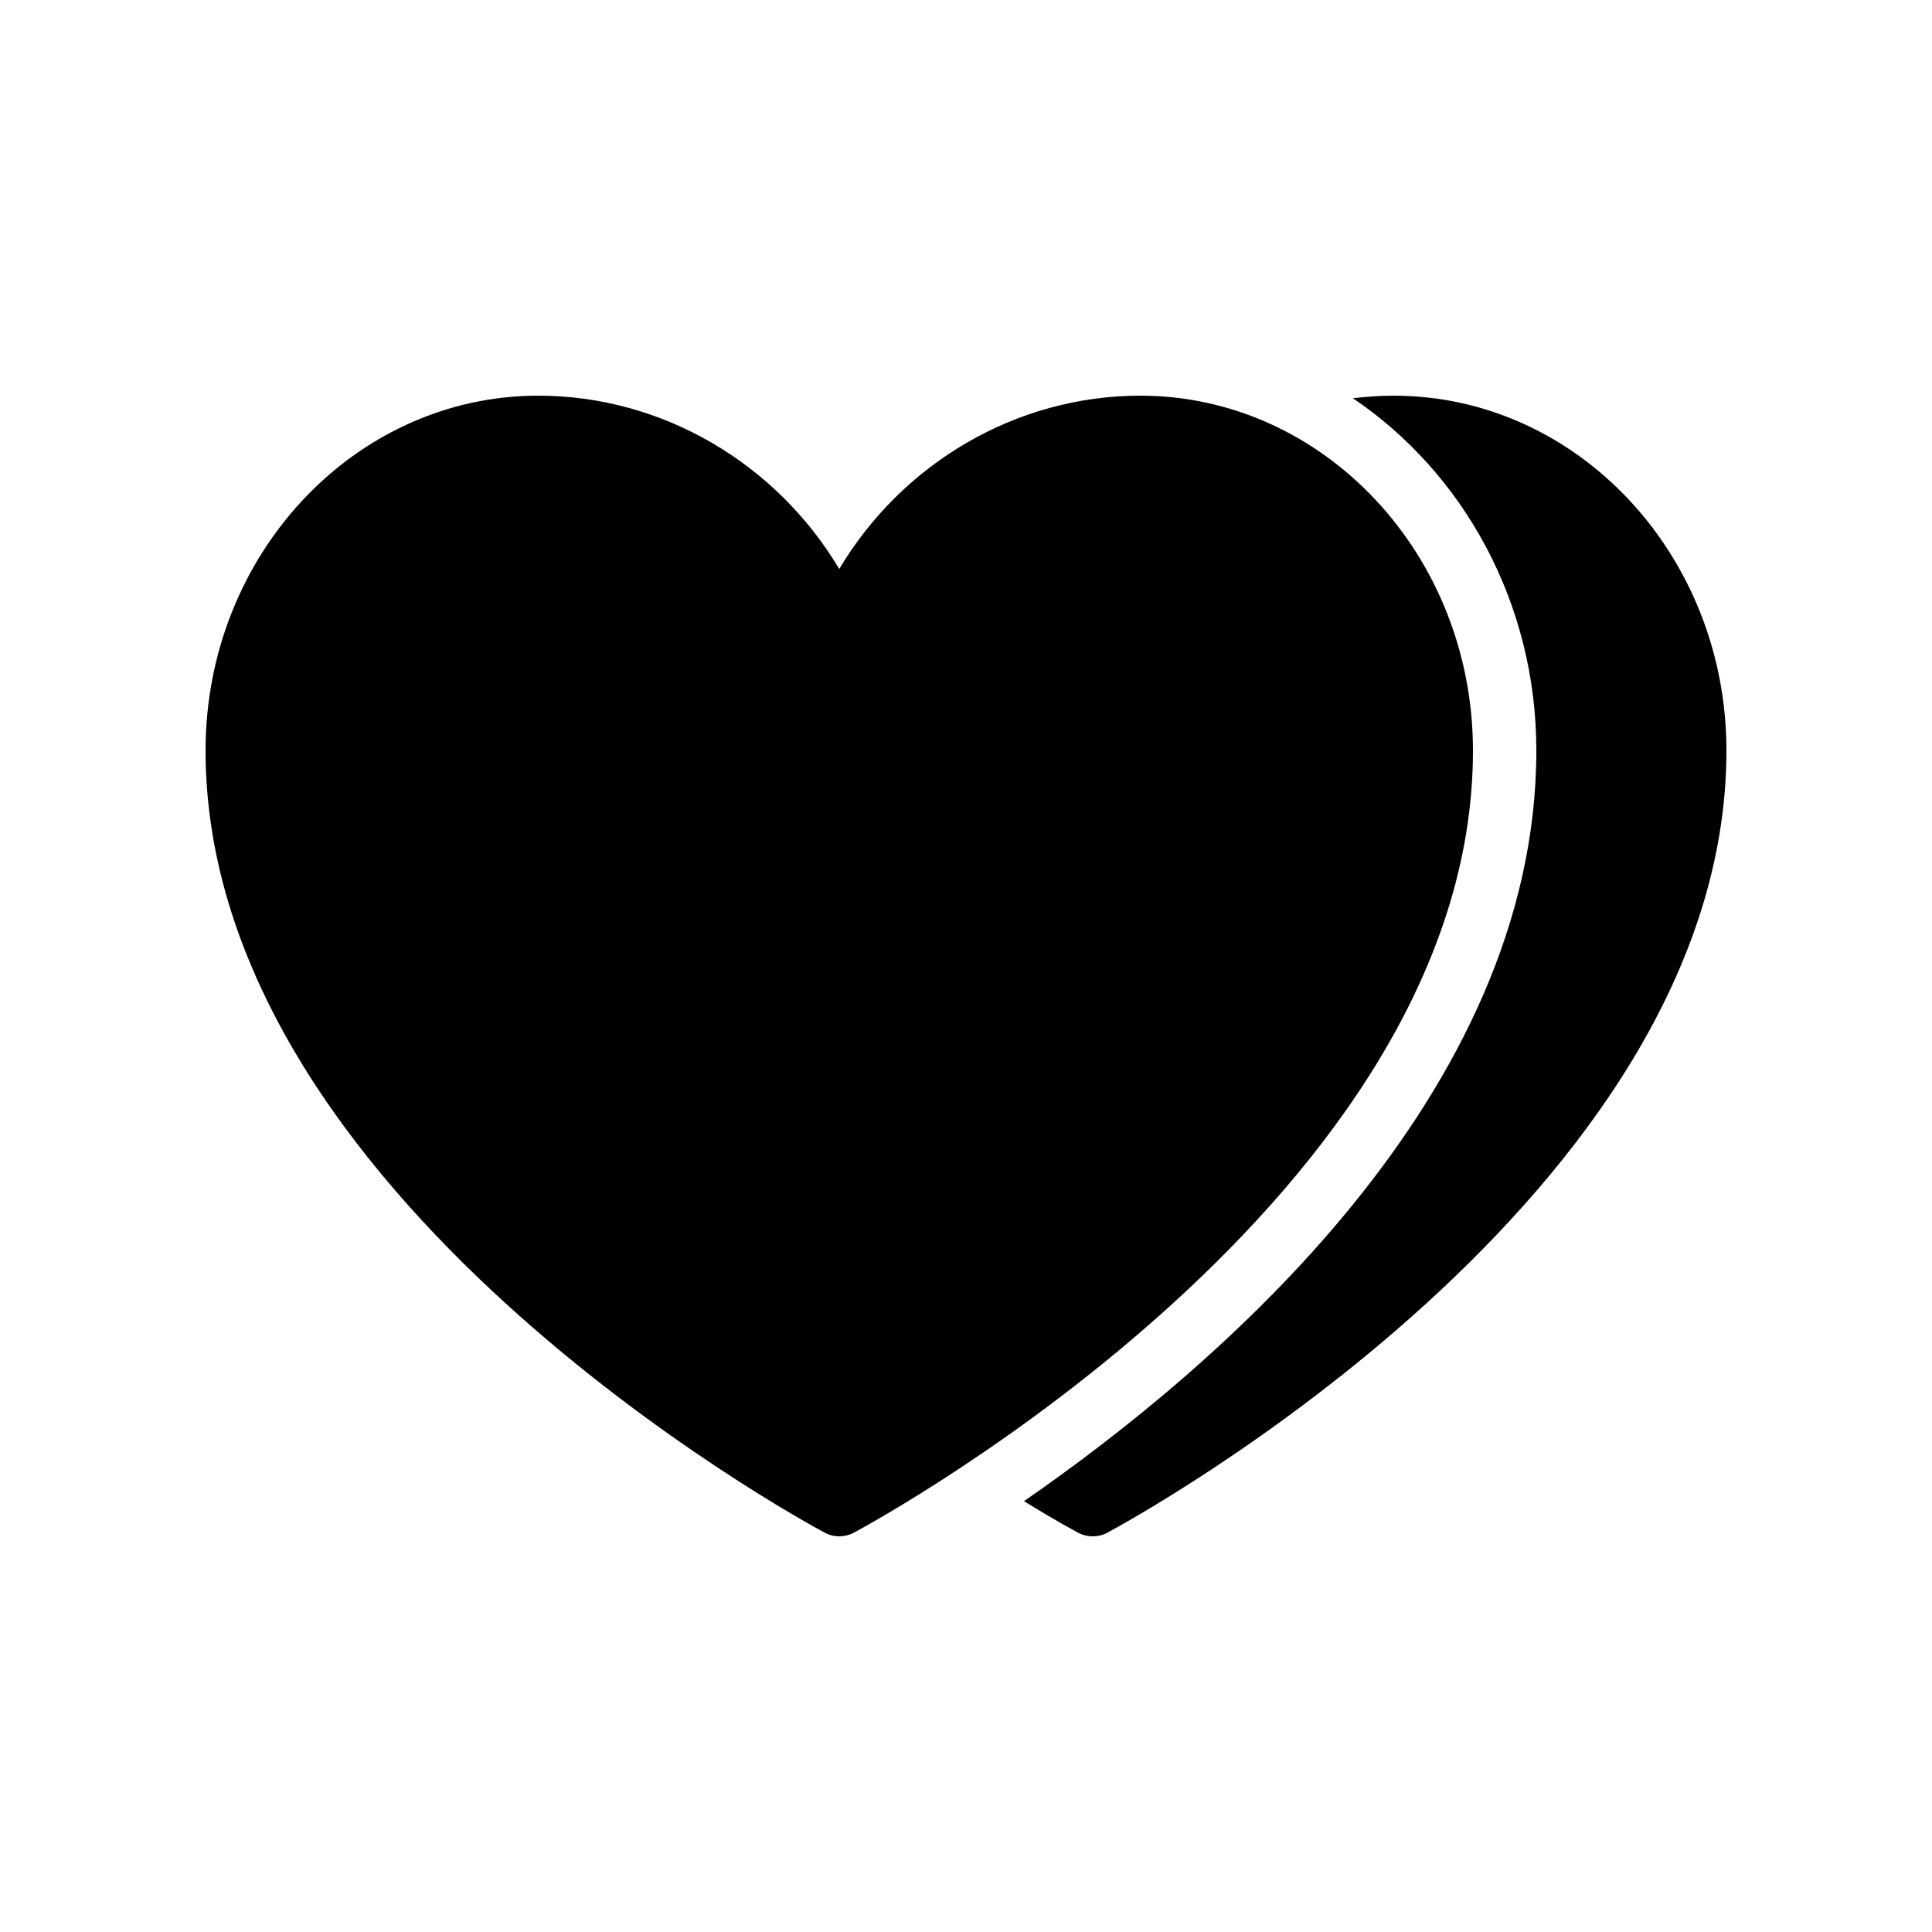 <?xml version="1.0" encoding="UTF-8"?>
<!-- Uploaded to: ICON Repo, www.svgrepo.com, Generator: ICON Repo Mixer Tools -->
<svg fill="#000000" width="800px" height="800px" version="1.1" viewBox="144 144 512 512" xmlns="http://www.w3.org/2000/svg">
 <g>
  <path d="m513.36 248.86c-3.609 0-7.223 0.25-10.832 0.672 29.223 19.734 48.617 54.16 48.617 93.371 0 91.441-84.891 163.74-135.78 198.92 8.566 5.289 13.938 8.145 14.273 8.312 1.18 0.672 2.606 1.008 3.949 1.008s2.769-0.336 3.945-1.008c6.719-3.609 163.99-89.34 163.99-207.23 0-51.891-39.551-94.043-88.168-94.043z"/>
  <path d="m534.35 342.9c0 117.89-157.27 203.62-163.99 207.23-1.176 0.672-2.606 1.008-3.949 1.008s-2.769-0.336-3.945-1.008c-6.719-3.609-163.99-89.34-163.99-207.23 0-51.891 39.547-94.043 88.164-94.043 32.832 0 63.059 17.887 79.77 45.93 16.711-28.047 46.938-45.93 79.77-45.93 48.617 0 88.168 42.152 88.168 94.043z"/>
 </g>
</svg>